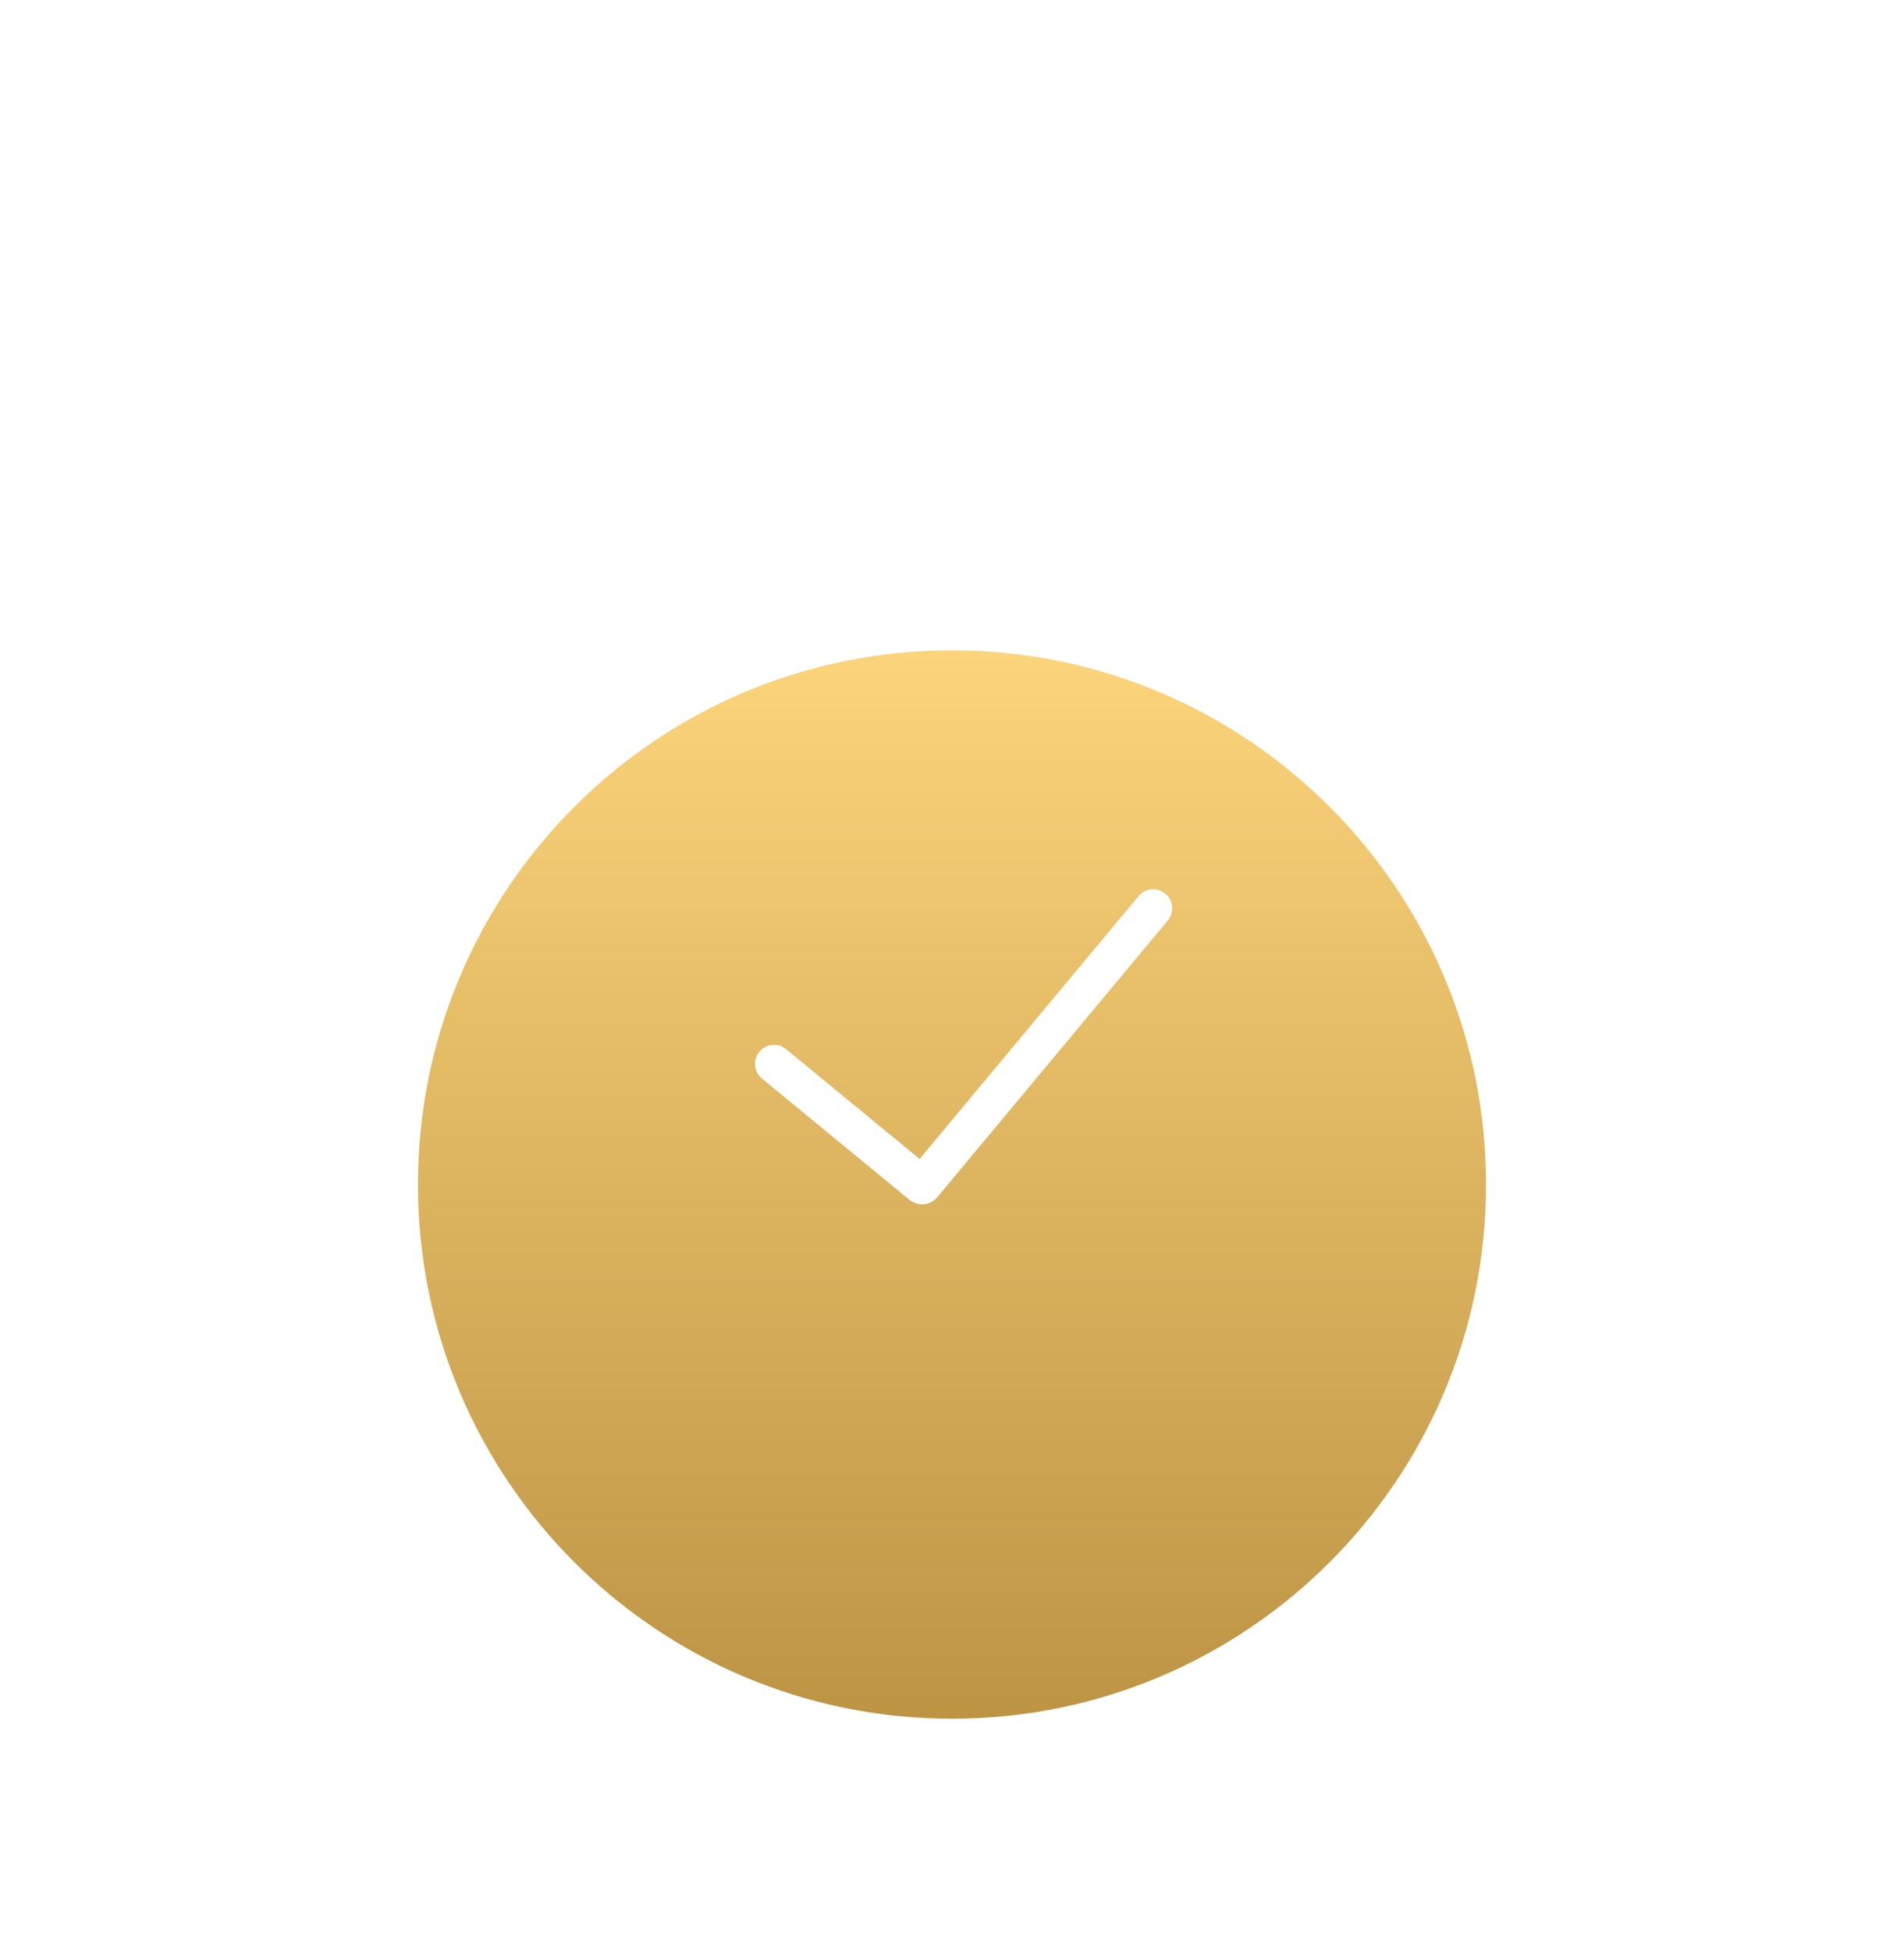 <?xml version="1.0" encoding="UTF-8"?> <svg xmlns="http://www.w3.org/2000/svg" width="41" height="42" viewBox="0 0 41 42" fill="none"> <g filter="url(#filter0_d)"> <path d="M20.5 33C26.851 33 32 27.851 32 21.5C32 15.149 26.851 10 20.5 10C14.149 10 9 15.149 9 21.5C9 27.851 14.149 33 20.5 33Z" fill="url(#paint0_linear)"></path> </g> <g filter="url(#filter1_i)"> <path d="M16.408 22.219C16.234 22.075 16.209 21.817 16.352 21.643C16.496 21.468 16.754 21.443 16.928 21.587L20.09 24.186C20.264 24.329 20.289 24.587 20.146 24.762C20.002 24.936 19.744 24.962 19.57 24.818L16.408 22.219Z" fill="white"></path> <path d="M24.518 18.291C24.663 18.118 24.921 18.094 25.095 18.239C25.268 18.384 25.292 18.642 25.147 18.815L20.177 24.78C20.032 24.953 19.774 24.977 19.6 24.832C19.427 24.687 19.403 24.429 19.548 24.256L24.518 18.291Z" fill="white"></path> </g> <defs> <filter id="filter0_d" x="5" y="10" width="31" height="31" filterUnits="userSpaceOnUse" color-interpolation-filters="sRGB"> <feFlood flood-opacity="0" result="BackgroundImageFix"></feFlood> <feColorMatrix in="SourceAlpha" type="matrix" values="0 0 0 0 0 0 0 0 0 0 0 0 0 0 0 0 0 0 127 0"></feColorMatrix> <feOffset dy="4"></feOffset> <feGaussianBlur stdDeviation="2"></feGaussianBlur> <feColorMatrix type="matrix" values="0 0 0 0 0 0 0 0 0 0 0 0 0 0 0 0 0 0 0.25 0"></feColorMatrix> <feBlend mode="normal" in2="BackgroundImageFix" result="effect1_dropShadow"></feBlend> <feBlend mode="normal" in="SourceGraphic" in2="effect1_dropShadow" result="shape"></feBlend> </filter> <filter id="filter1_i" x="16.259" y="18.144" width="8.983" height="7.783" filterUnits="userSpaceOnUse" color-interpolation-filters="sRGB"> <feFlood flood-opacity="0" result="BackgroundImageFix"></feFlood> <feBlend mode="normal" in="SourceGraphic" in2="BackgroundImageFix" result="shape"></feBlend> <feColorMatrix in="SourceAlpha" type="matrix" values="0 0 0 0 0 0 0 0 0 0 0 0 0 0 0 0 0 0 127 0" result="hardAlpha"></feColorMatrix> <feOffset dy="1"></feOffset> <feGaussianBlur stdDeviation="0.5"></feGaussianBlur> <feComposite in2="hardAlpha" operator="arithmetic" k2="-1" k3="1"></feComposite> <feColorMatrix type="matrix" values="0 0 0 0 0 0 0 0 0 0 0 0 0 0 0 0 0 0 0.25 0"></feColorMatrix> <feBlend mode="normal" in2="shape" result="effect1_innerShadow"></feBlend> </filter> <linearGradient id="paint0_linear" x1="20.5" y1="10" x2="20.5" y2="33" gradientUnits="userSpaceOnUse"> <stop stop-color="#FCD47B"></stop> <stop offset="1" stop-color="#BD9444"></stop> </linearGradient> </defs> </svg> 